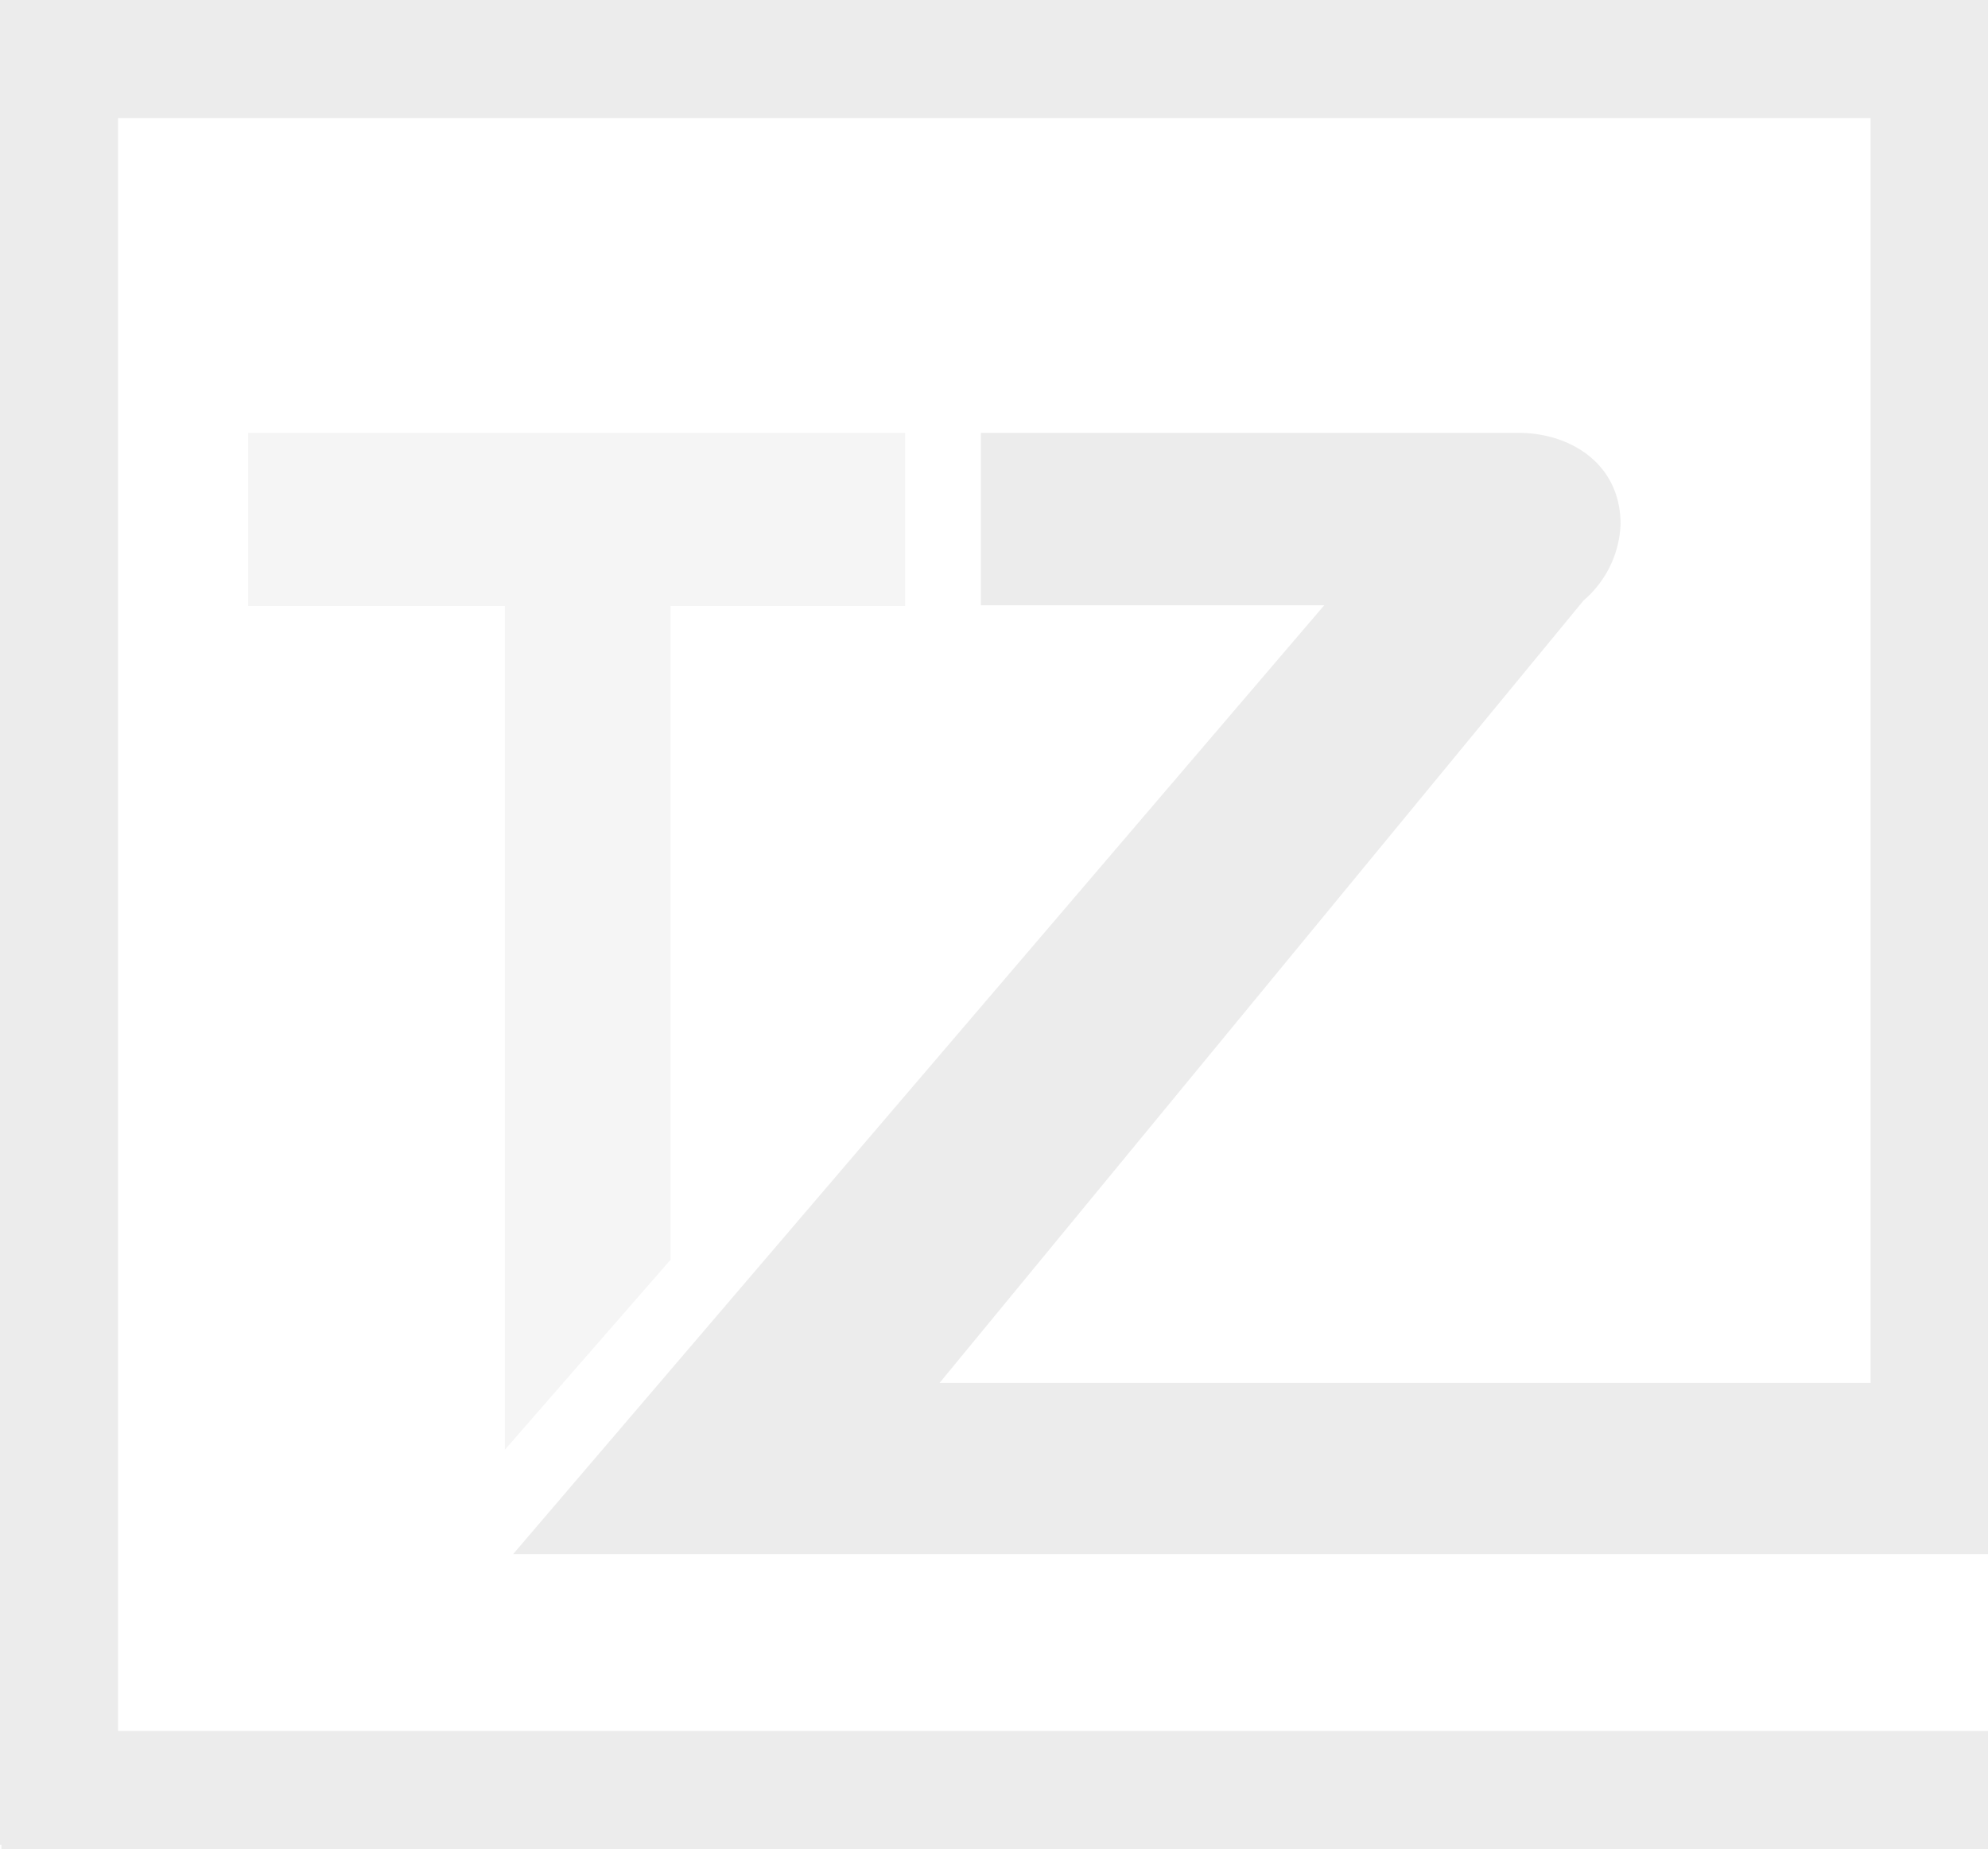 <svg xmlns="http://www.w3.org/2000/svg" viewBox="0 0 84.19 78.3"><path d="M21.73,65.81,56.08,25.63H41.54v-7.3H64.31c2.21,0,4.32,1.32,4.32,3.87a4.48,4.48,0,0,1-1.57,3.23L39.79,58.56H79.22V5H5V73.3H84.19v5H.06v-.18H0V0H84.19V65.81Z" fill="#3c3c3c" opacity="0.1"/><path d="M21.38,61.39V25.66H10.51V18.33H38.33v7.33H28.4V53.34Z" fill="#969696" opacity="0.1"/></svg>